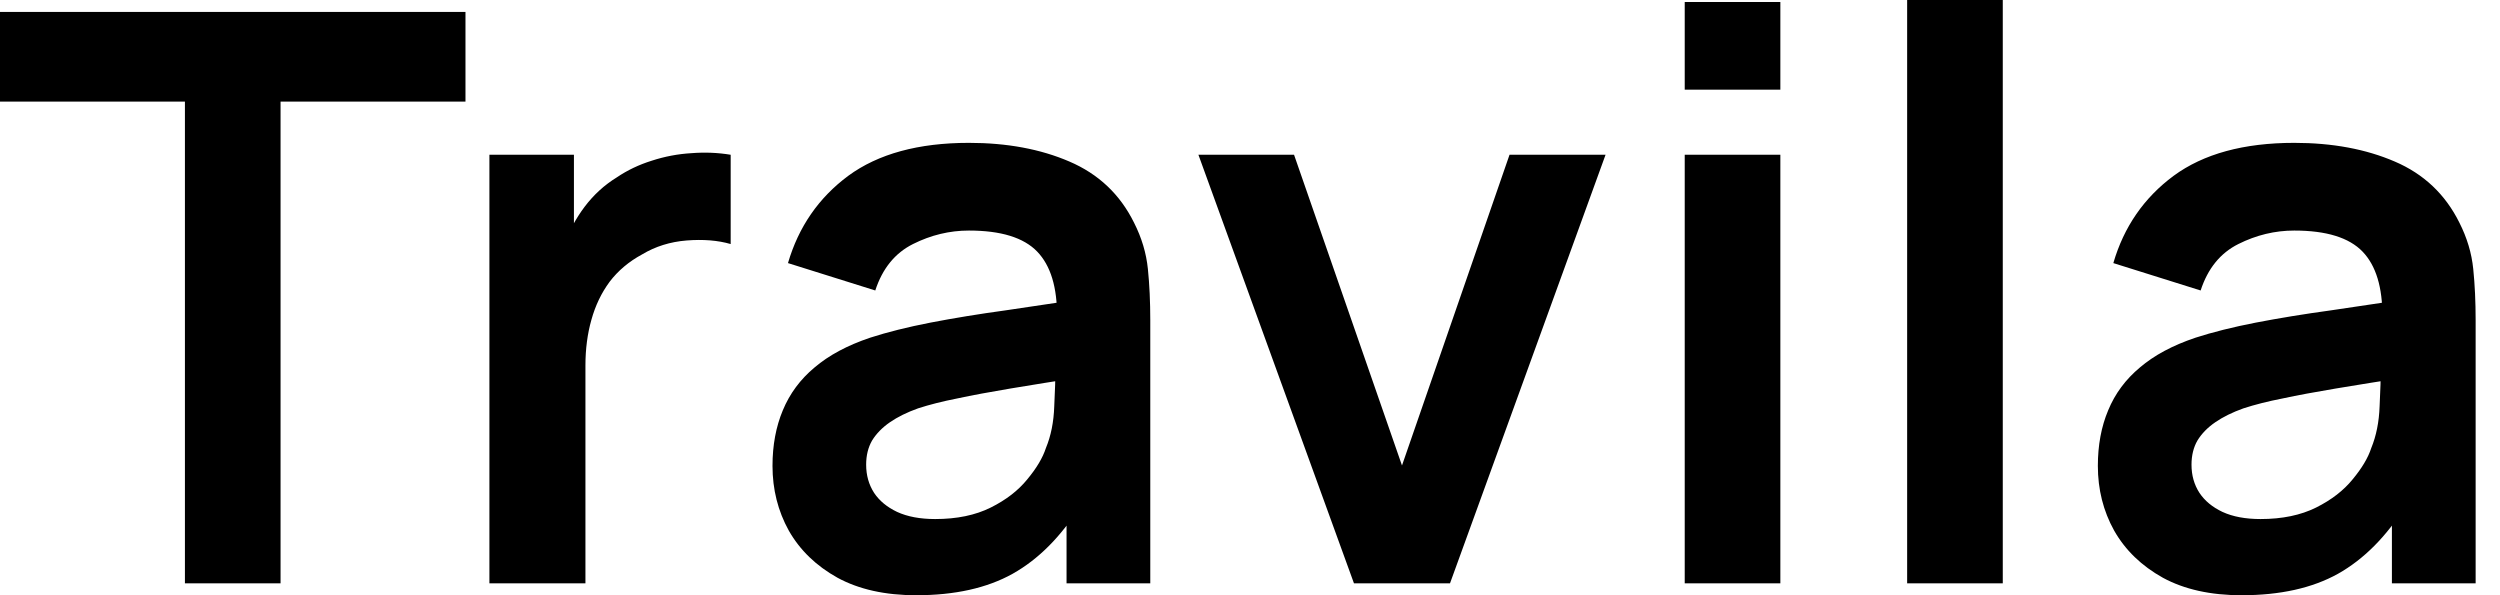 <svg width="63" height="15" viewBox="0 0 63 15" fill="none" xmlns="http://www.w3.org/2000/svg">
<path d="M4.66 14.7V2.56H0V0.3H11.73V2.56H7.07V14.7H4.66ZM12.333 14.7V3.9H14.463V6.53L14.203 6.19C14.336 5.83 14.513 5.503 14.733 5.21C14.96 4.91 15.229 4.663 15.543 4.47C15.809 4.29 16.103 4.15 16.423 4.05C16.75 3.943 17.083 3.88 17.423 3.86C17.763 3.833 18.093 3.847 18.413 3.9V6.15C18.093 6.057 17.723 6.027 17.303 6.06C16.89 6.093 16.516 6.21 16.183 6.41C15.85 6.59 15.576 6.82 15.363 7.1C15.156 7.38 15.003 7.7 14.903 8.06C14.803 8.413 14.753 8.797 14.753 9.21V14.7H12.333ZM23.087 15C22.307 15 21.647 14.853 21.107 14.56C20.567 14.26 20.157 13.863 19.877 13.37C19.604 12.877 19.467 12.333 19.467 11.74C19.467 11.22 19.554 10.753 19.727 10.34C19.901 9.92 20.167 9.56 20.527 9.26C20.887 8.953 21.354 8.703 21.927 8.51C22.36 8.37 22.867 8.243 23.447 8.13C24.034 8.017 24.667 7.913 25.347 7.82C26.034 7.72 26.75 7.613 27.497 7.5L26.637 7.99C26.644 7.243 26.477 6.693 26.137 6.34C25.797 5.987 25.224 5.81 24.417 5.81C23.93 5.81 23.46 5.923 23.007 6.15C22.554 6.377 22.237 6.767 22.057 7.32L19.857 6.63C20.124 5.717 20.631 4.983 21.377 4.43C22.131 3.877 23.144 3.6 24.417 3.6C25.377 3.6 26.221 3.757 26.947 4.07C27.68 4.383 28.224 4.897 28.577 5.61C28.77 5.99 28.887 6.38 28.927 6.78C28.967 7.173 28.987 7.603 28.987 8.07V14.7H26.877V12.36L27.227 12.74C26.741 13.52 26.171 14.093 25.517 14.46C24.87 14.82 24.061 15 23.087 15ZM23.567 13.08C24.114 13.08 24.581 12.983 24.967 12.79C25.354 12.597 25.66 12.36 25.887 12.08C26.12 11.8 26.277 11.537 26.357 11.29C26.484 10.983 26.554 10.633 26.567 10.24C26.587 9.84 26.597 9.517 26.597 9.27L27.337 9.49C26.61 9.603 25.987 9.703 25.467 9.79C24.947 9.877 24.5 9.96 24.127 10.04C23.754 10.113 23.424 10.197 23.137 10.29C22.857 10.39 22.62 10.507 22.427 10.64C22.234 10.773 22.084 10.927 21.977 11.1C21.877 11.273 21.827 11.477 21.827 11.71C21.827 11.977 21.894 12.213 22.027 12.42C22.16 12.62 22.354 12.78 22.607 12.9C22.867 13.02 23.187 13.08 23.567 13.08ZM34.12 14.7L30.2 3.9H32.61L35.33 11.73L38.04 3.9H40.46L36.54 14.7H34.12ZM42.455 2.26V0.05H44.865V2.26H42.455ZM42.455 14.7V3.9H44.865V14.7H42.455ZM48.06 14.7V0H50.47V14.7H48.06ZM56.486 15C55.706 15 55.046 14.853 54.506 14.56C53.966 14.26 53.556 13.863 53.276 13.37C53.002 12.877 52.866 12.333 52.866 11.74C52.866 11.22 52.952 10.753 53.126 10.34C53.299 9.92 53.566 9.56 53.926 9.26C54.286 8.953 54.752 8.703 55.326 8.51C55.759 8.37 56.266 8.243 56.846 8.13C57.432 8.017 58.066 7.913 58.746 7.82C59.432 7.72 60.149 7.613 60.896 7.5L60.036 7.99C60.042 7.243 59.876 6.693 59.536 6.34C59.196 5.987 58.622 5.81 57.816 5.81C57.329 5.81 56.859 5.923 56.406 6.15C55.952 6.377 55.636 6.767 55.456 7.32L53.256 6.63C53.522 5.717 54.029 4.983 54.776 4.43C55.529 3.877 56.542 3.6 57.816 3.6C58.776 3.6 59.619 3.757 60.346 4.07C61.079 4.383 61.622 4.897 61.976 5.61C62.169 5.99 62.286 6.38 62.326 6.78C62.366 7.173 62.386 7.603 62.386 8.07V14.7H60.276V12.36L60.626 12.74C60.139 13.52 59.569 14.093 58.916 14.46C58.269 14.82 57.459 15 56.486 15ZM56.966 13.08C57.512 13.08 57.979 12.983 58.366 12.79C58.752 12.597 59.059 12.36 59.286 12.08C59.519 11.8 59.676 11.537 59.756 11.29C59.882 10.983 59.952 10.633 59.966 10.24C59.986 9.84 59.996 9.517 59.996 9.27L60.736 9.49C60.009 9.603 59.386 9.703 58.866 9.79C58.346 9.877 57.899 9.96 57.526 10.04C57.152 10.113 56.822 10.197 56.536 10.29C56.256 10.39 56.019 10.507 55.826 10.64C55.632 10.773 55.482 10.927 55.376 11.1C55.276 11.273 55.226 11.477 55.226 11.71C55.226 11.977 55.292 12.213 55.426 12.42C55.559 12.62 55.752 12.78 56.006 12.9C56.266 13.02 56.586 13.08 56.966 13.08Z" fill="black"/>
</svg>
